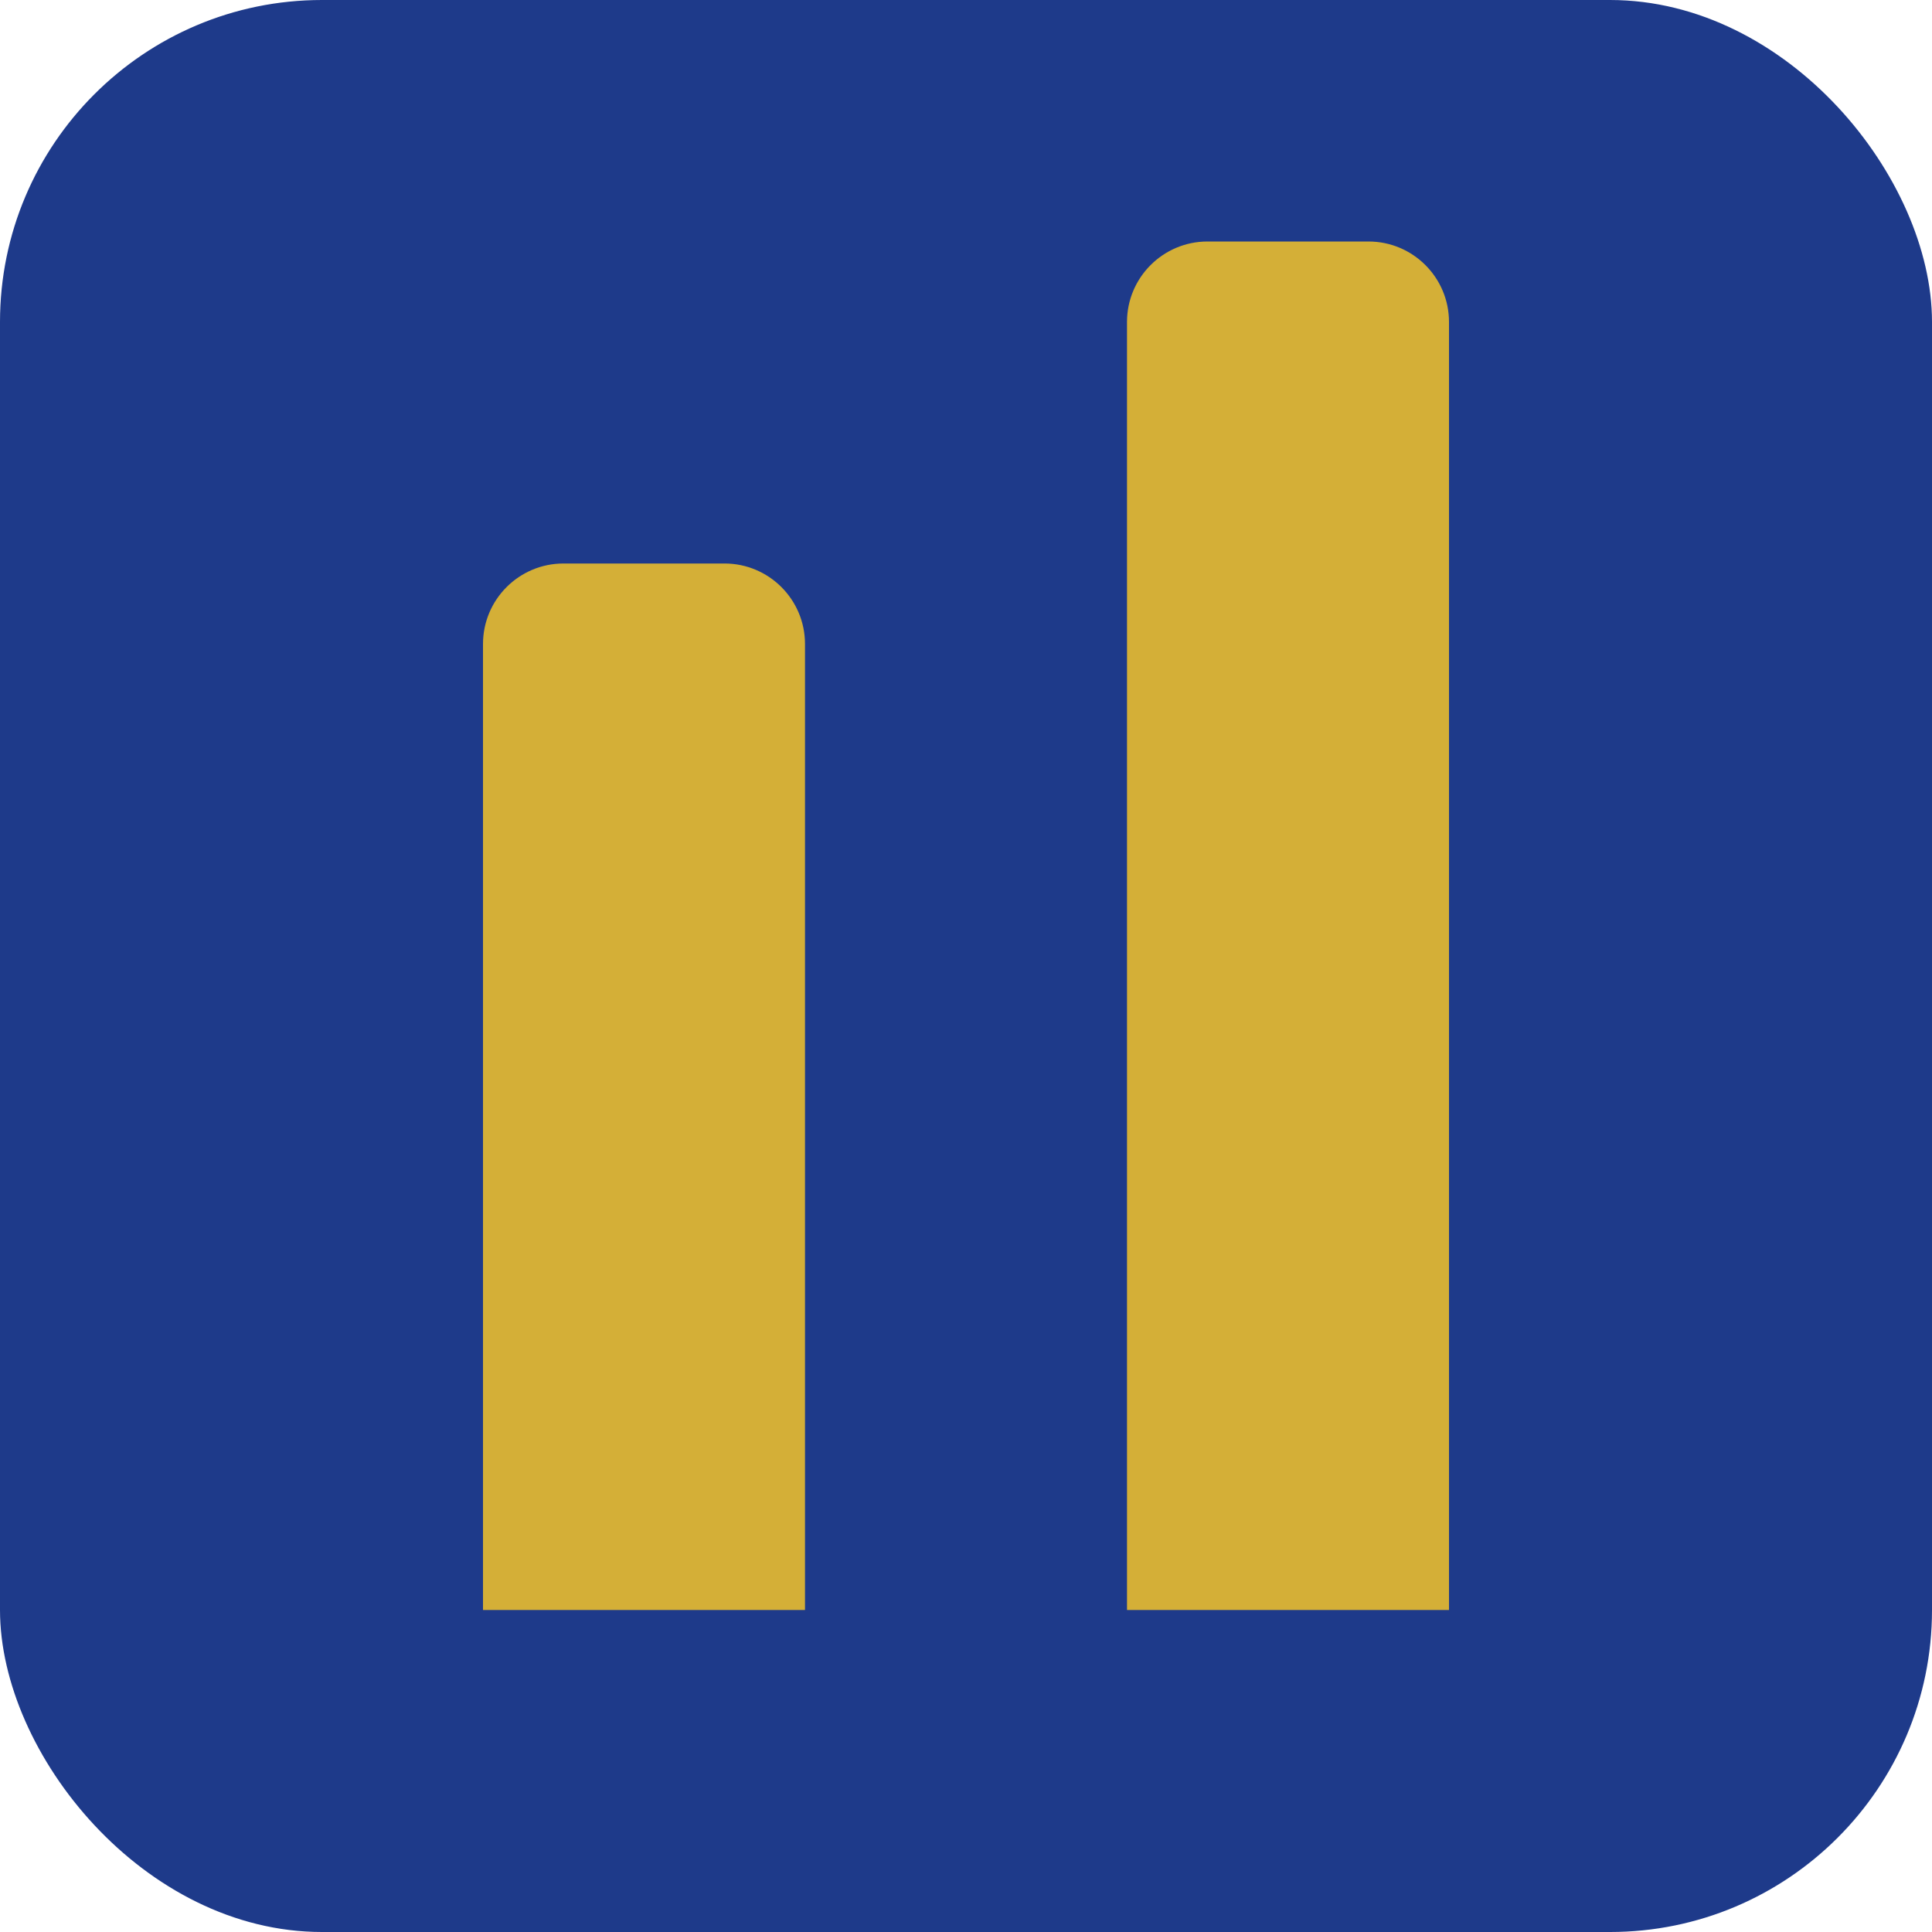 <svg width="32" height="32" viewBox="0 0 24 24" fill="none" xmlns="http://www.w3.org/2000/svg">
  <rect width="24" height="24" rx="4" fill="#1E3A8A" />
  <path d="M6 8C6 7.448 6.448 7 7 7H9C9.552 7 10 7.448 10 8V20H6V8Z" fill="#D4AF37" />
  <path d="M14 4C14 3.448 14.448 3 15 3H17C17.552 3 18 3.448 18 4V20H14V4Z" fill="#D4AF37" />
</svg>